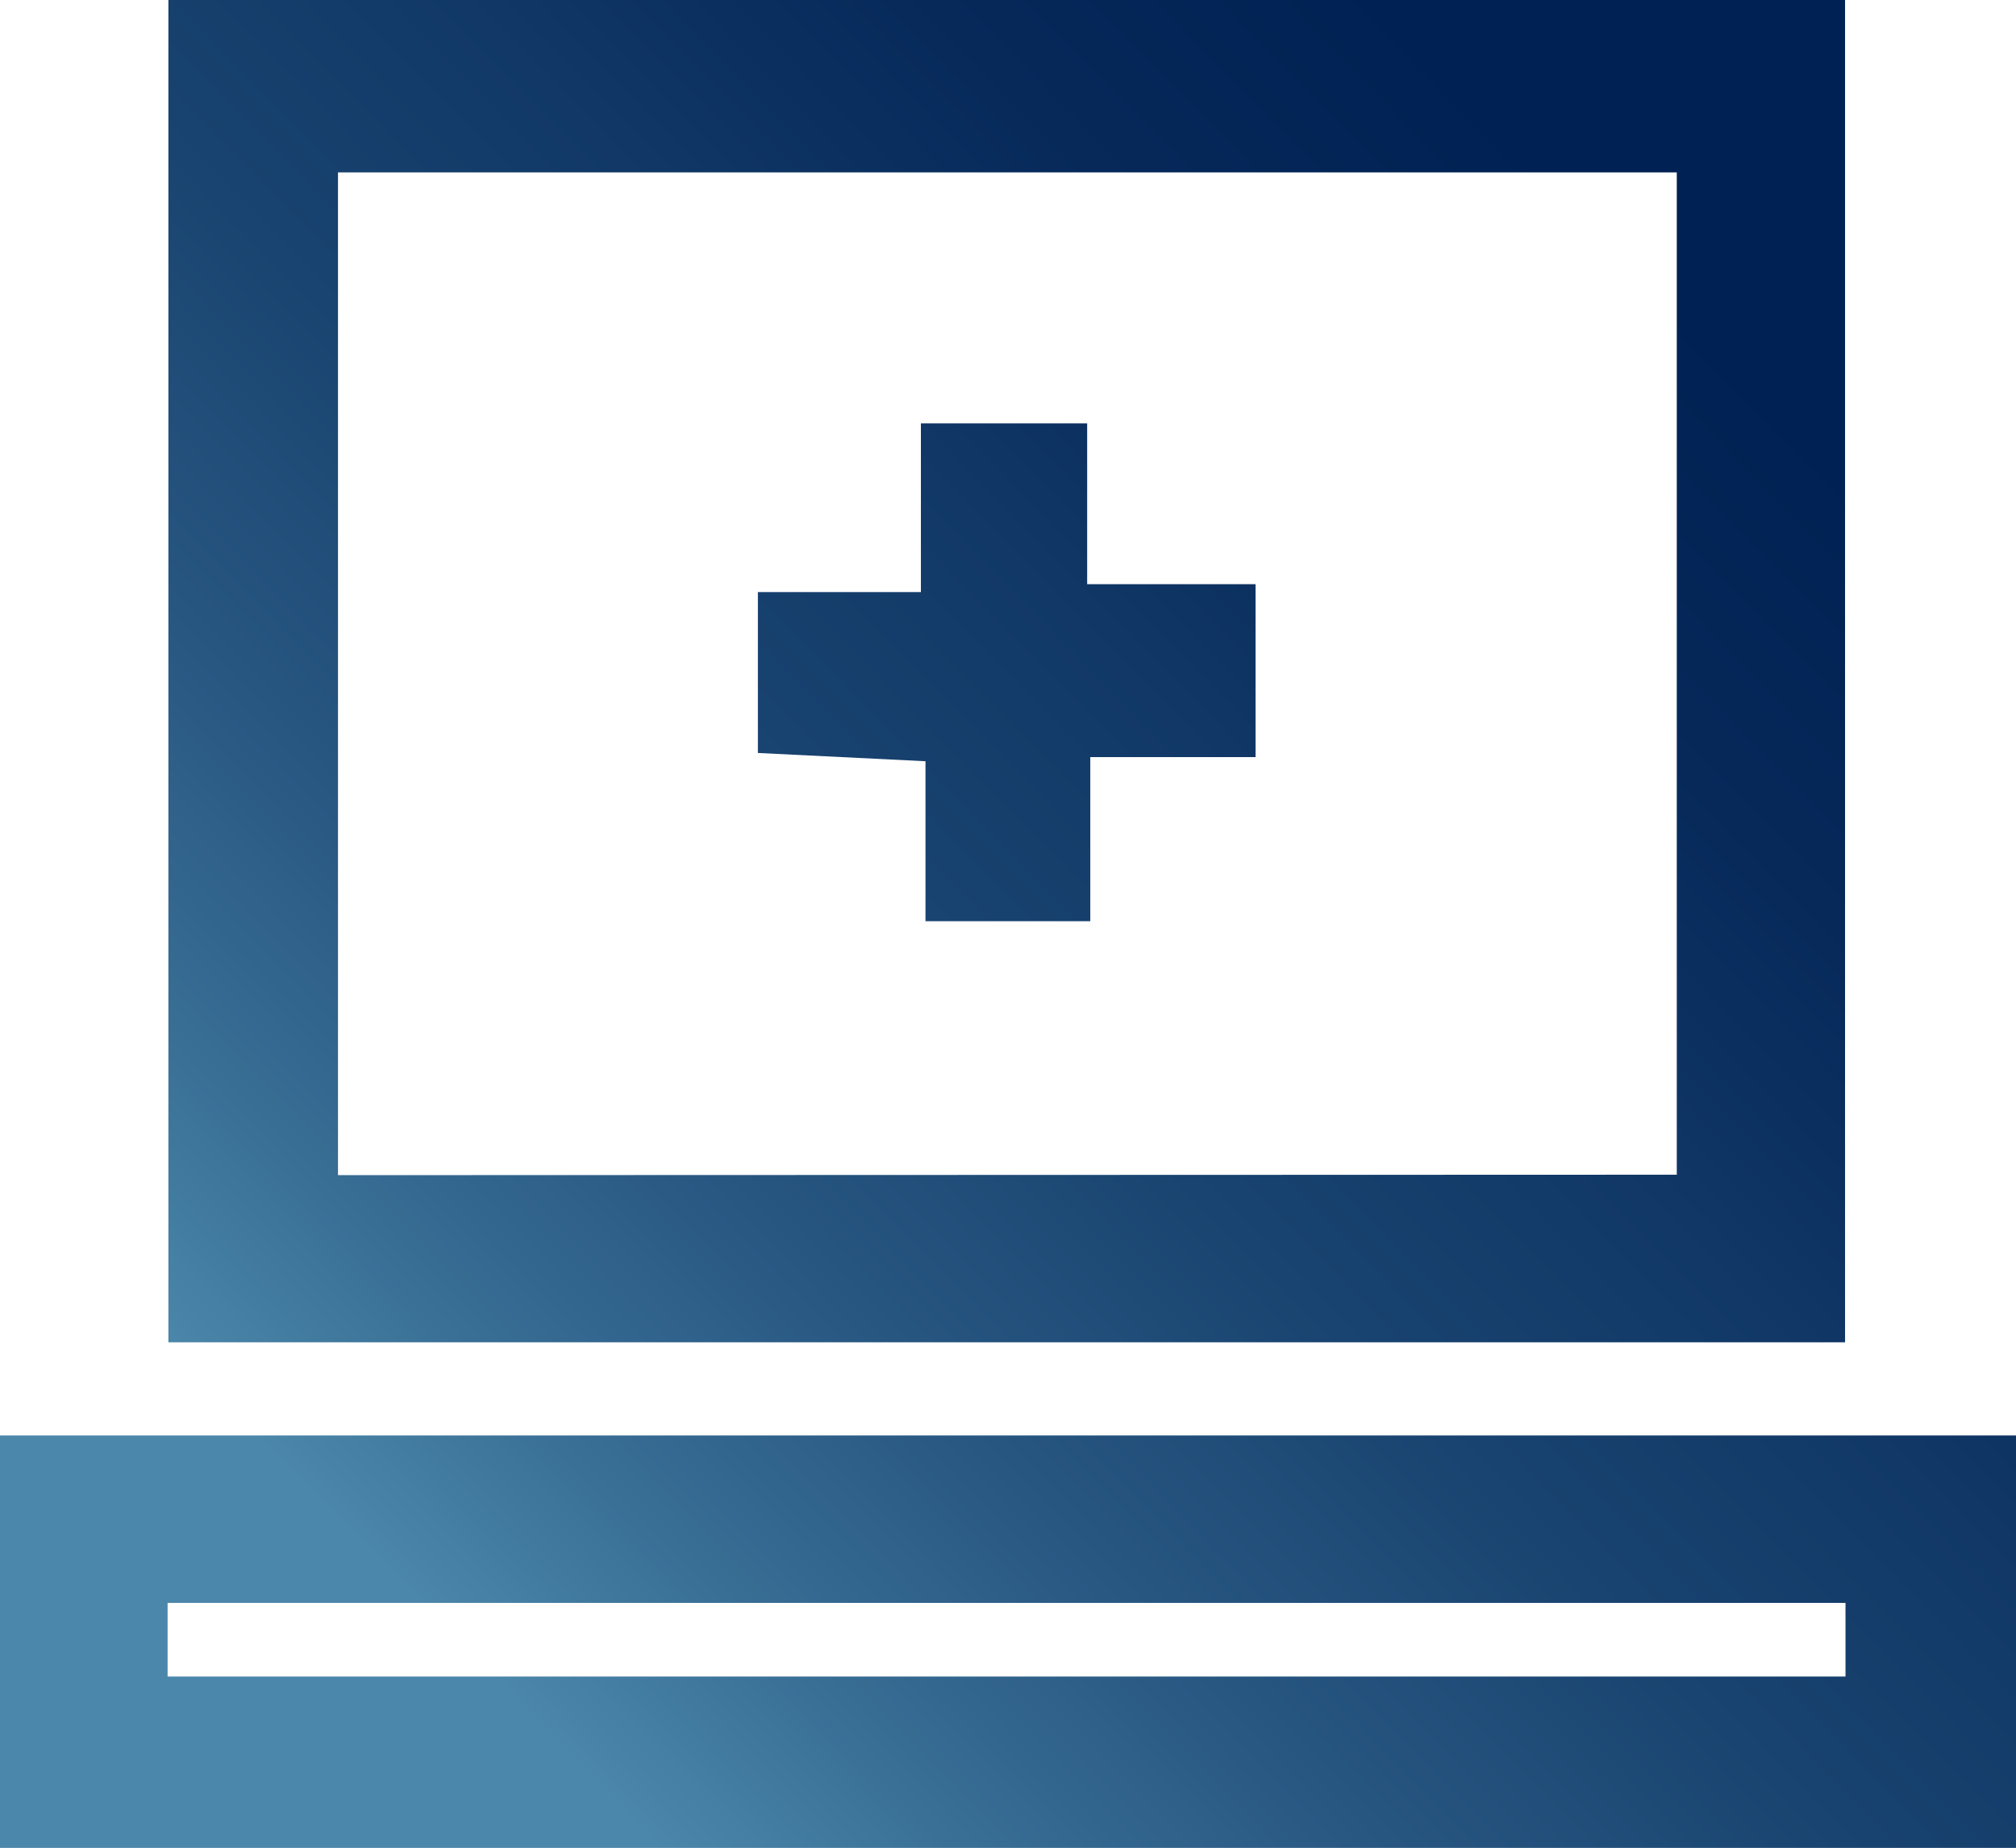<svg xmlns="http://www.w3.org/2000/svg" xmlns:xlink="http://www.w3.org/1999/xlink" viewBox="0 0 180.43 165.41"><defs><style>.cls-1{fill:url(#linear-gradient);}.cls-2{fill:url(#linear-gradient-2);}.cls-3{fill:url(#linear-gradient-3);}</style><linearGradient id="linear-gradient" x1="137.26" y1="13.74" x2="21.66" y2="127.31" gradientUnits="userSpaceOnUse"><stop offset="0" stop-color="#002153"/><stop offset="0.18" stop-color="#06295a"/><stop offset="0.4" stop-color="#133b69"/><stop offset="0.52" stop-color="#18426f"/><stop offset="0.71" stop-color="#275681"/><stop offset="0.87" stop-color="#386d94"/><stop offset="1" stop-color="#4b87aa"/></linearGradient><linearGradient id="linear-gradient-2" x1="180.75" y1="58" x2="65.15" y2="171.58" xlink:href="#linear-gradient"/><linearGradient id="linear-gradient-3" x1="137.27" y1="13.74" x2="21.66" y2="127.32" xlink:href="#linear-gradient"/></defs><g id="Layer_2" data-name="Layer 2"><g id="Layer_1-2" data-name="Layer 1"><path class="cls-1" d="M15.07,120.15V0H165.13V120.15Zm135-15V15.43H30.25v89.76Z"/><path class="cls-2" d="M180.43,128.49v36.92H0V128.49ZM15,150.07H165.17v-6.59H15Z"/><path class="cls-3" d="M82.42,37.9H97.3V52.29h15.07V67.77H97.58V82.46H82.83V68.14l-15-.74V53H82.42Z"/></g></g></svg>